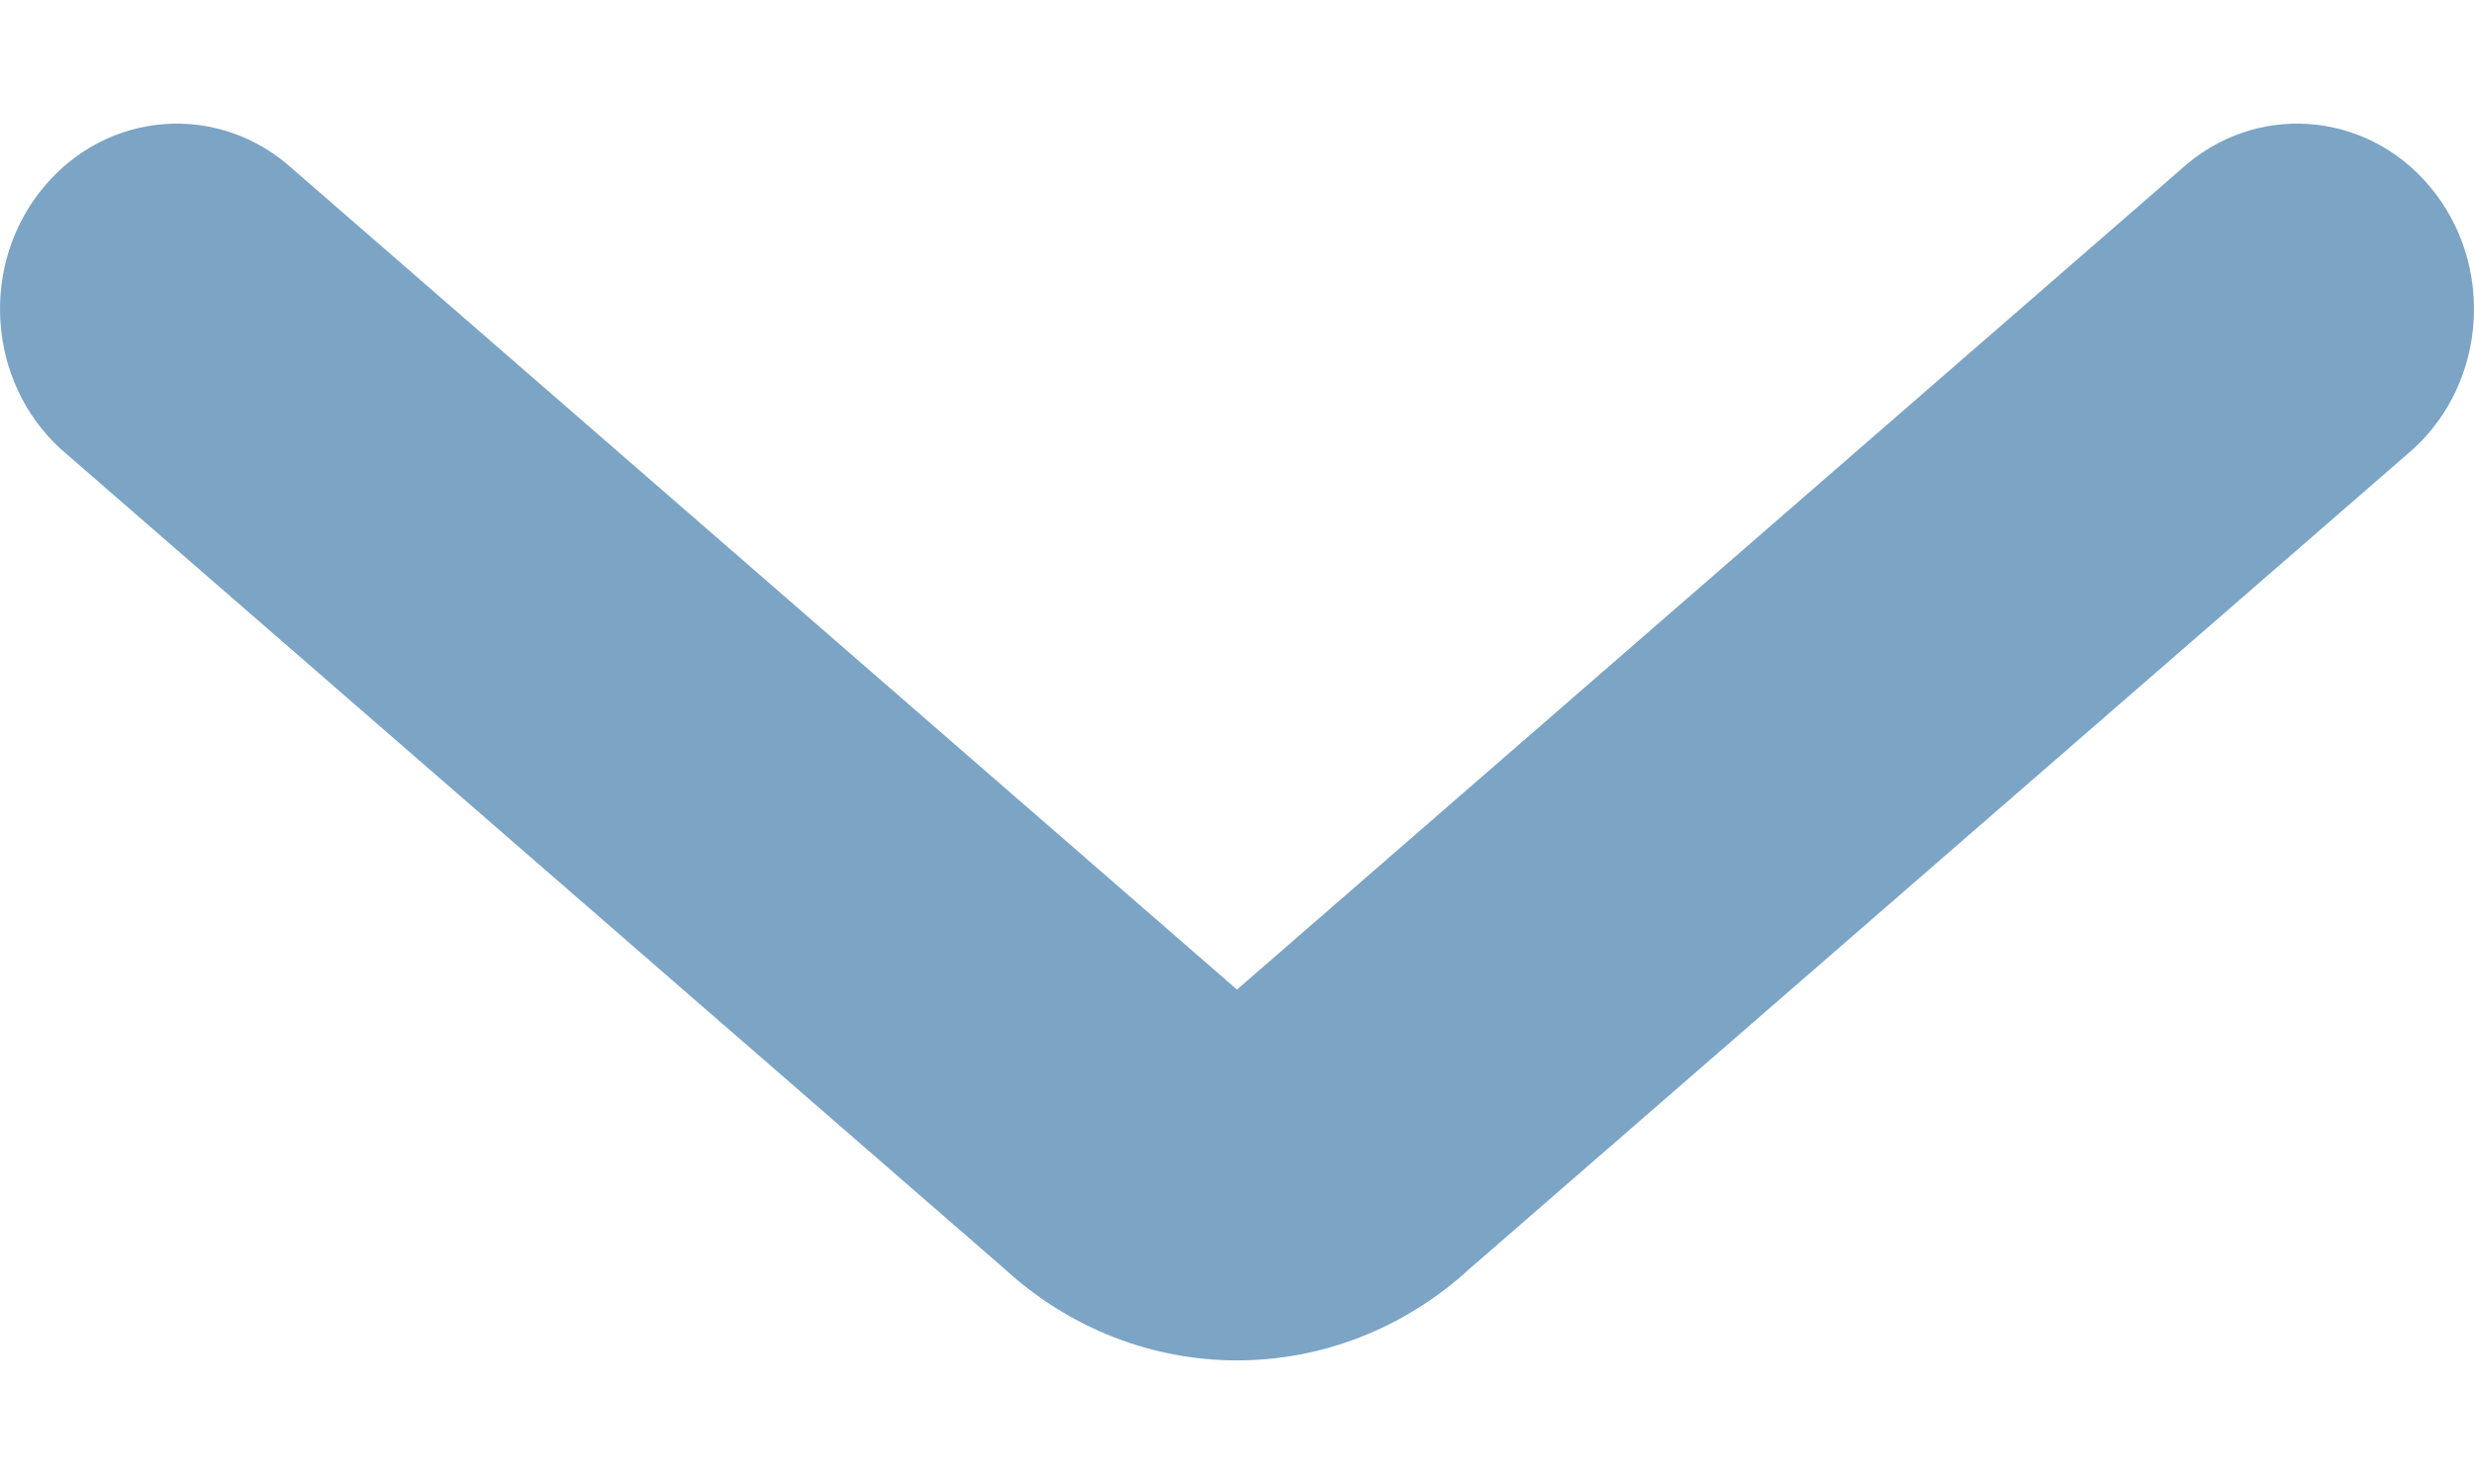 <svg width="10" height="6" viewBox="0 0 10 6" fill="none" xmlns="http://www.w3.org/2000/svg">
<path id="Vector 63 (Stroke)" fill-rule="evenodd" clip-rule="evenodd" d="M0.177 0.756C0.437 0.444 0.888 0.413 1.185 0.685L5 4.001L8.815 0.685C9.112 0.413 9.563 0.444 9.823 0.756C10.083 1.067 10.053 1.541 9.756 1.814L5.941 5.129C5.402 5.624 4.598 5.624 4.059 5.129L0.244 1.814C-0.053 1.541 -0.083 1.067 0.177 0.756Z" fill="#7CA4C5"/>
</svg>
